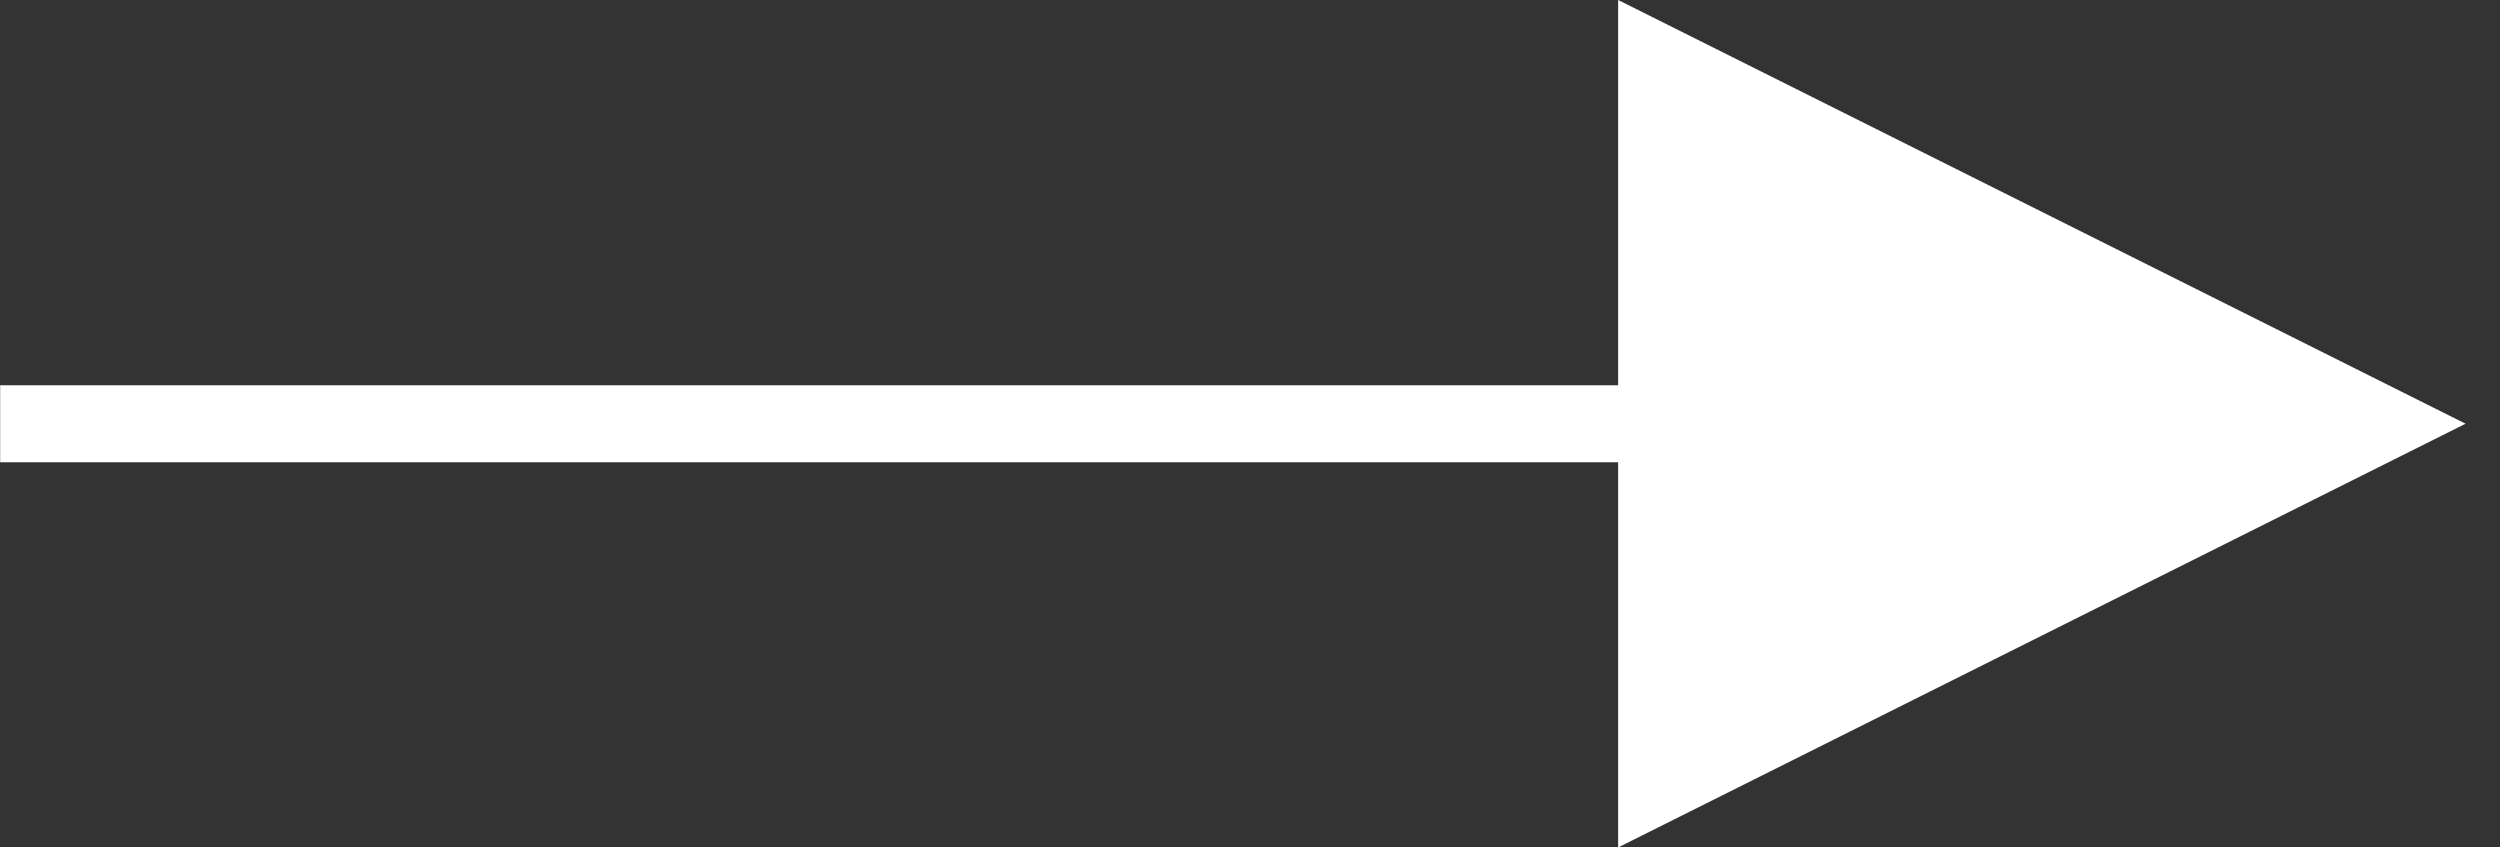 <svg width="59" height="20" viewBox="0 0 59 20" fill="none" xmlns="http://www.w3.org/2000/svg">
<rect x="0" y="0" width="59" height="20" fill="#333333" stroke="none"/>
<g clip-path="url(#clip0_1717_87)">
<path d="M0.004 10.91H40.367V9.092H0.004V10.91Z" fill="white"/>
<path d="M38.188 20V-5.96046e-07L58.188 10L38.188 20Z" fill="white"/>
</g>
<defs>
<clipPath id="clip0_1717_87">
<rect width="58.182" height="20" fill="white" transform="matrix(-1 0 0 -1 58.184 20)"/>
</clipPath>
</defs>
</svg>
